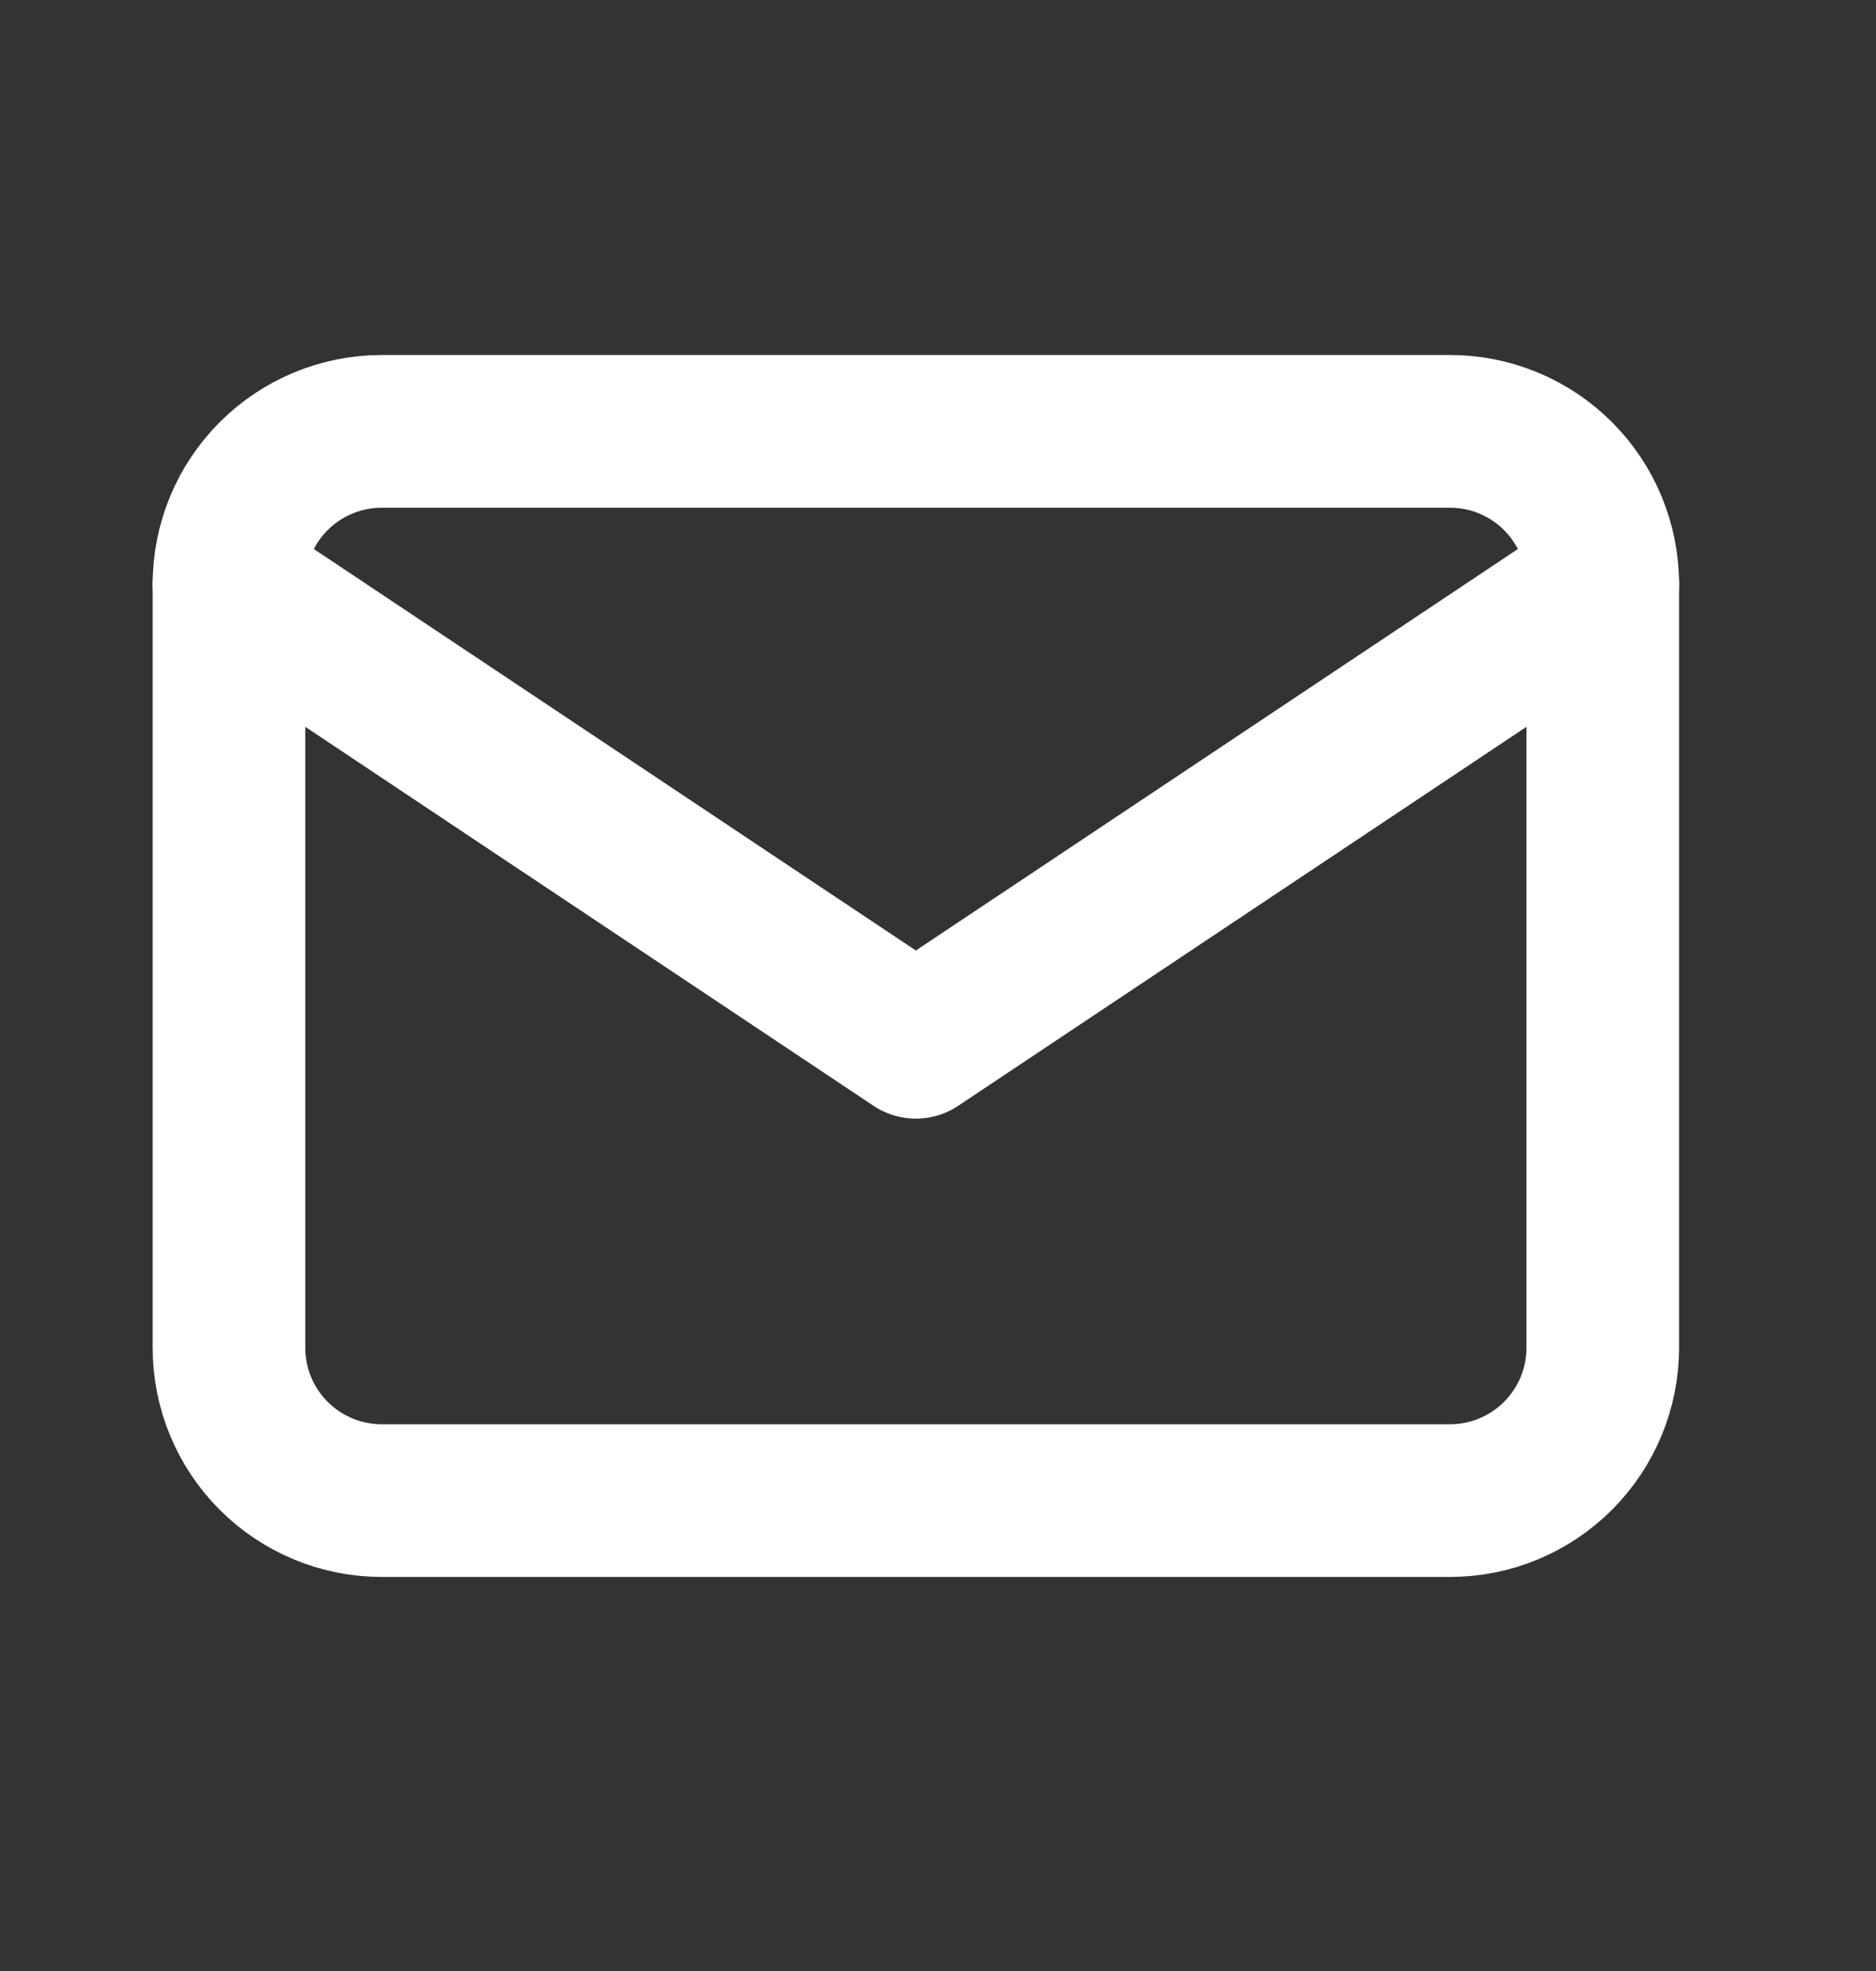 <?xml version="1.0" encoding="UTF-8"?> <svg xmlns="http://www.w3.org/2000/svg" width="20" height="21" viewBox="0 0 20 21" fill="none"><rect x="0" y="0" width="20" height="21" fill="#333333" stroke="none"/> <path d="M2.441 6.224C2.441 5.792 2.612 5.378 2.918 5.073C3.223 4.768 3.637 4.596 4.068 4.596H15.46C15.891 4.596 16.305 4.768 16.61 5.073C16.915 5.378 17.087 5.792 17.087 6.224V14.36C17.087 14.792 16.915 15.206 16.61 15.511C16.305 15.816 15.891 15.988 15.46 15.988H4.068C3.637 15.988 3.223 15.816 2.918 15.511C2.612 15.206 2.441 14.792 2.441 14.36V6.224Z" stroke="white" stroke-width="1.627" stroke-linecap="round" stroke-linejoin="round"></path> <path d="M2.441 6.224L9.764 11.105L17.087 6.224" stroke="white" stroke-width="1.627" stroke-linecap="round" stroke-linejoin="round"></path> </svg> 